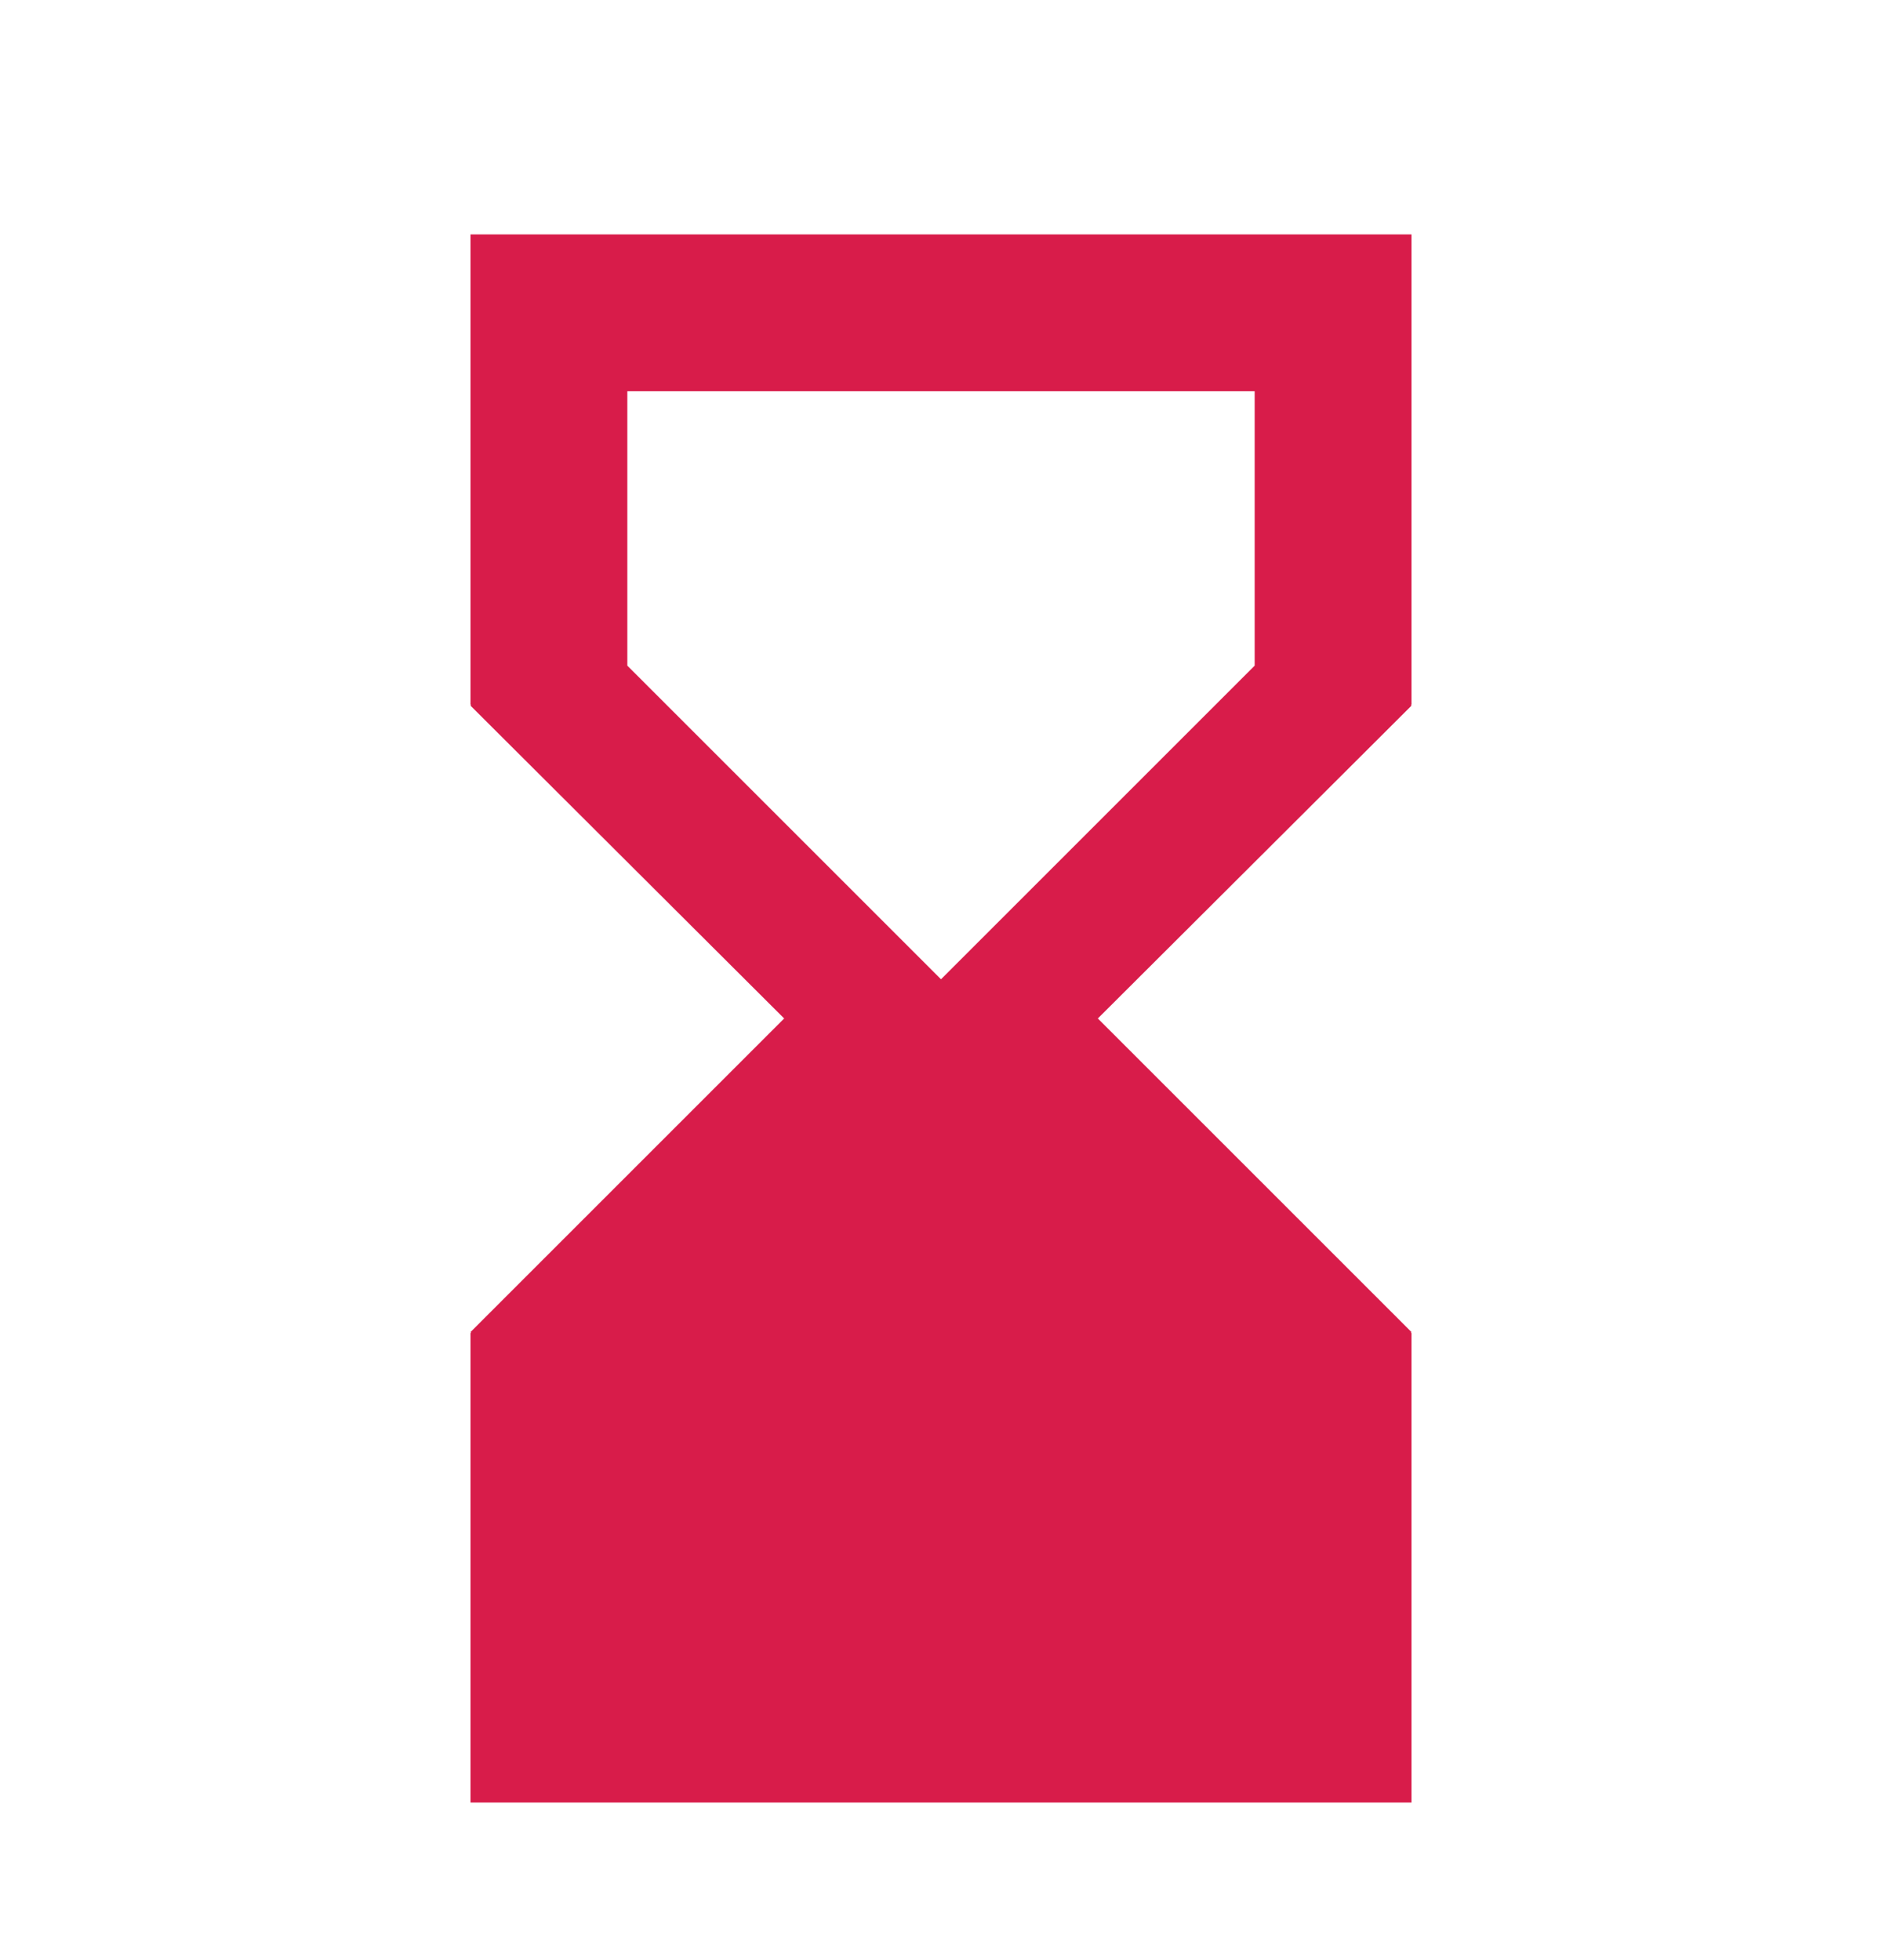 <svg xmlns="http://www.w3.org/2000/svg" width="24" height="25" fill="none" xmlns:v="https://vecta.io/nano"><path d="M6 2.99v6h.01L6 9l4 3.99-4 4 .01.01H6v5.99h12V17h-.01l.01-.01-4-4L18 9l-.01-.01H18v-6H6zm6 9.5l-4-4v-3.5h8v3.5l-4 4z" fill="#d81c4a"/></svg>